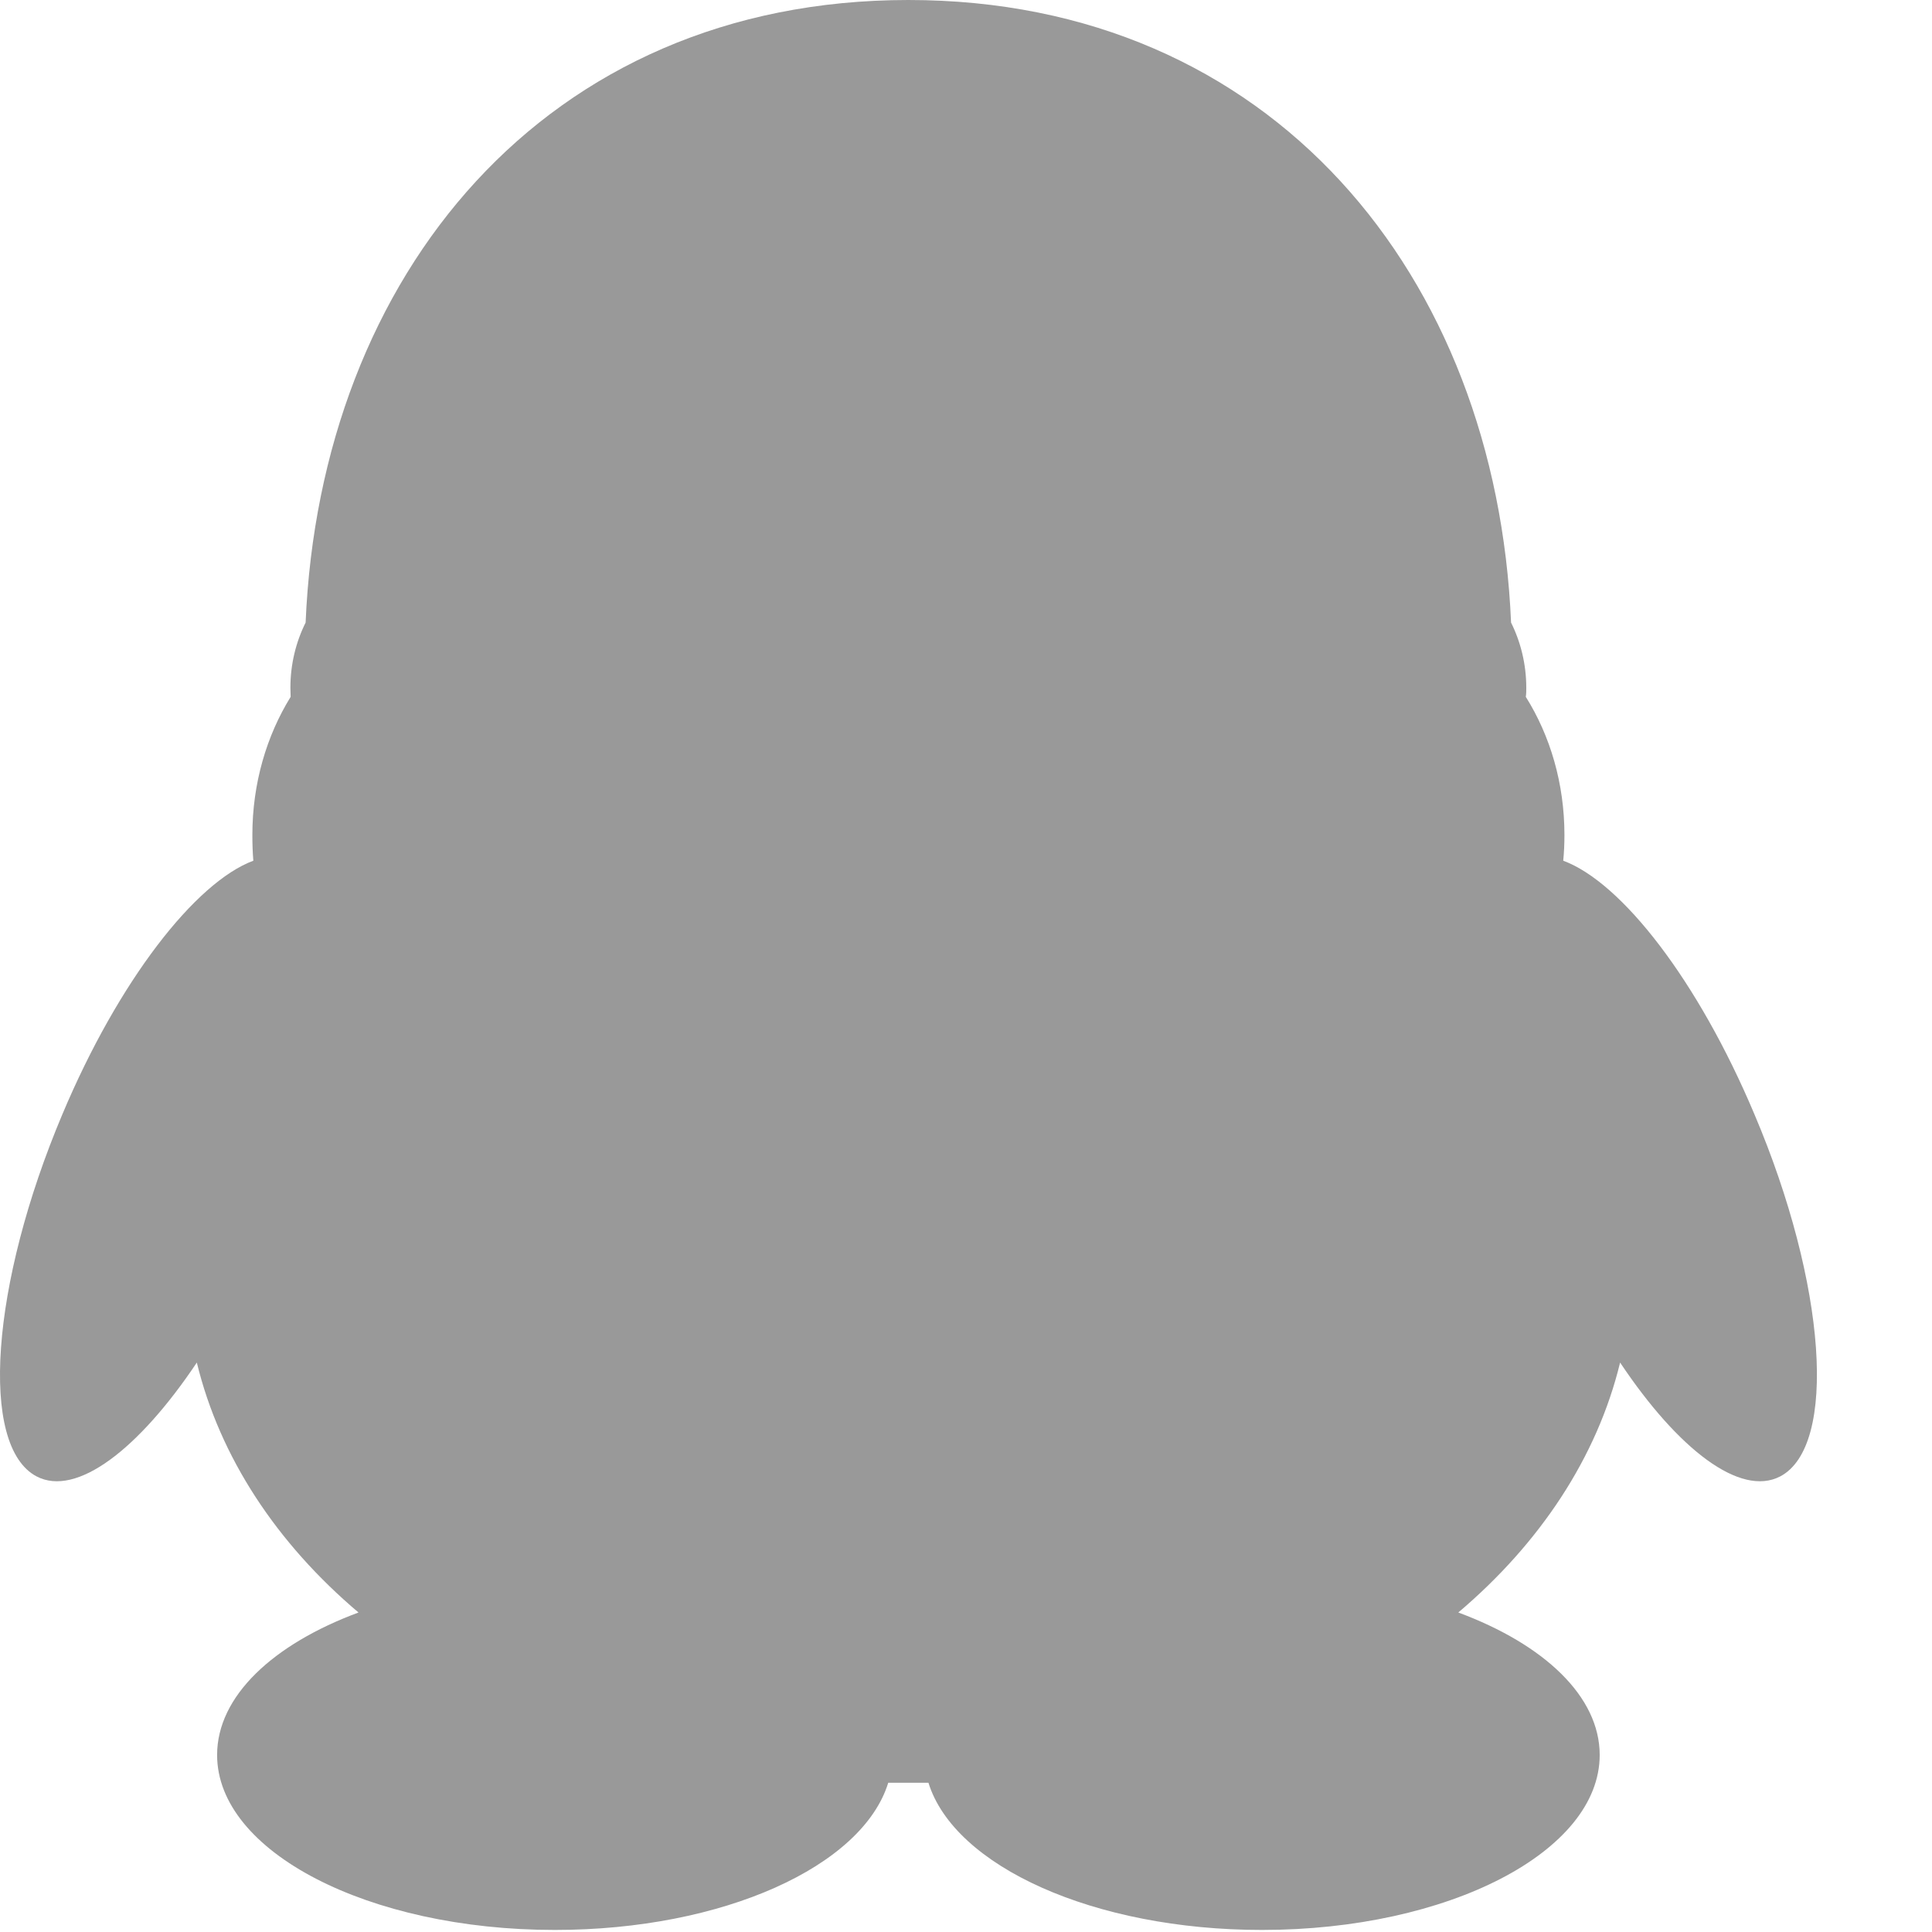 <?xml version="1.0" encoding="UTF-8"?>
<svg width="16px" height="16px" viewBox="0 0 16 16" version="1.1" xmlns="http://www.w3.org/2000/svg" xmlns:xlink="http://www.w3.org/1999/xlink">
    <!-- Generator: Sketch 51.3 (57544) - http://www.bohemiancoding.com/sketch -->
    <title>qq </title>
    <desc>Created with Sketch.</desc>
    <defs></defs>
    <g id="Page-1" stroke="none" stroke-width="1" fill="none" fill-rule="evenodd">
        <g id="状态" transform="translate(-183, -521)" fill="#999999" fill-rule="nonzero">
            <g id="qq-" transform="translate(183, 521)">
                <path d="M0.517,9.227 C-0.077,10.634 -0.174,11.976 0.303,12.227 C0.632,12.399 1.147,12.006 1.63,11.284 C1.821,12.071 2.294,12.783 2.969,13.354 C2.261,13.617 1.798,14.047 1.798,14.534 C1.798,15.335 3.05,15.983 4.595,15.983 C5.989,15.983 7.143,15.456 7.356,14.764 C7.414,14.764 7.634,14.764 7.689,14.764 C7.903,15.455 9.058,15.983 10.451,15.983 C11.996,15.983 13.248,15.334 13.248,14.534 C13.248,14.048 12.786,13.617 12.077,13.354 C12.752,12.782 13.226,12.071 13.417,11.284 C13.899,12.006 14.413,12.399 14.743,12.227 C15.22,11.976 15.126,10.633 14.529,9.227 C14.063,8.121 13.43,7.307 12.946,7.128 C12.953,7.058 12.956,6.986 12.956,6.915 C12.956,6.488 12.838,6.093 12.636,5.771 C12.64,5.747 12.64,5.721 12.64,5.696 C12.64,5.499 12.593,5.315 12.514,5.156 C12.392,2.282 10.532,-1.67014746e-10 7.523,0 C4.513,0 2.652,2.282 2.531,5.156 C2.451,5.316 2.405,5.5 2.405,5.696 C2.405,5.721 2.407,5.747 2.407,5.771 C2.208,6.093 2.09,6.487 2.09,6.915 C2.09,6.986 2.092,7.057 2.098,7.128 C1.618,7.307 0.982,8.122 0.517,9.227 Z" id="Shape"></path>
            </g>
        </g>
    </g>
</svg>